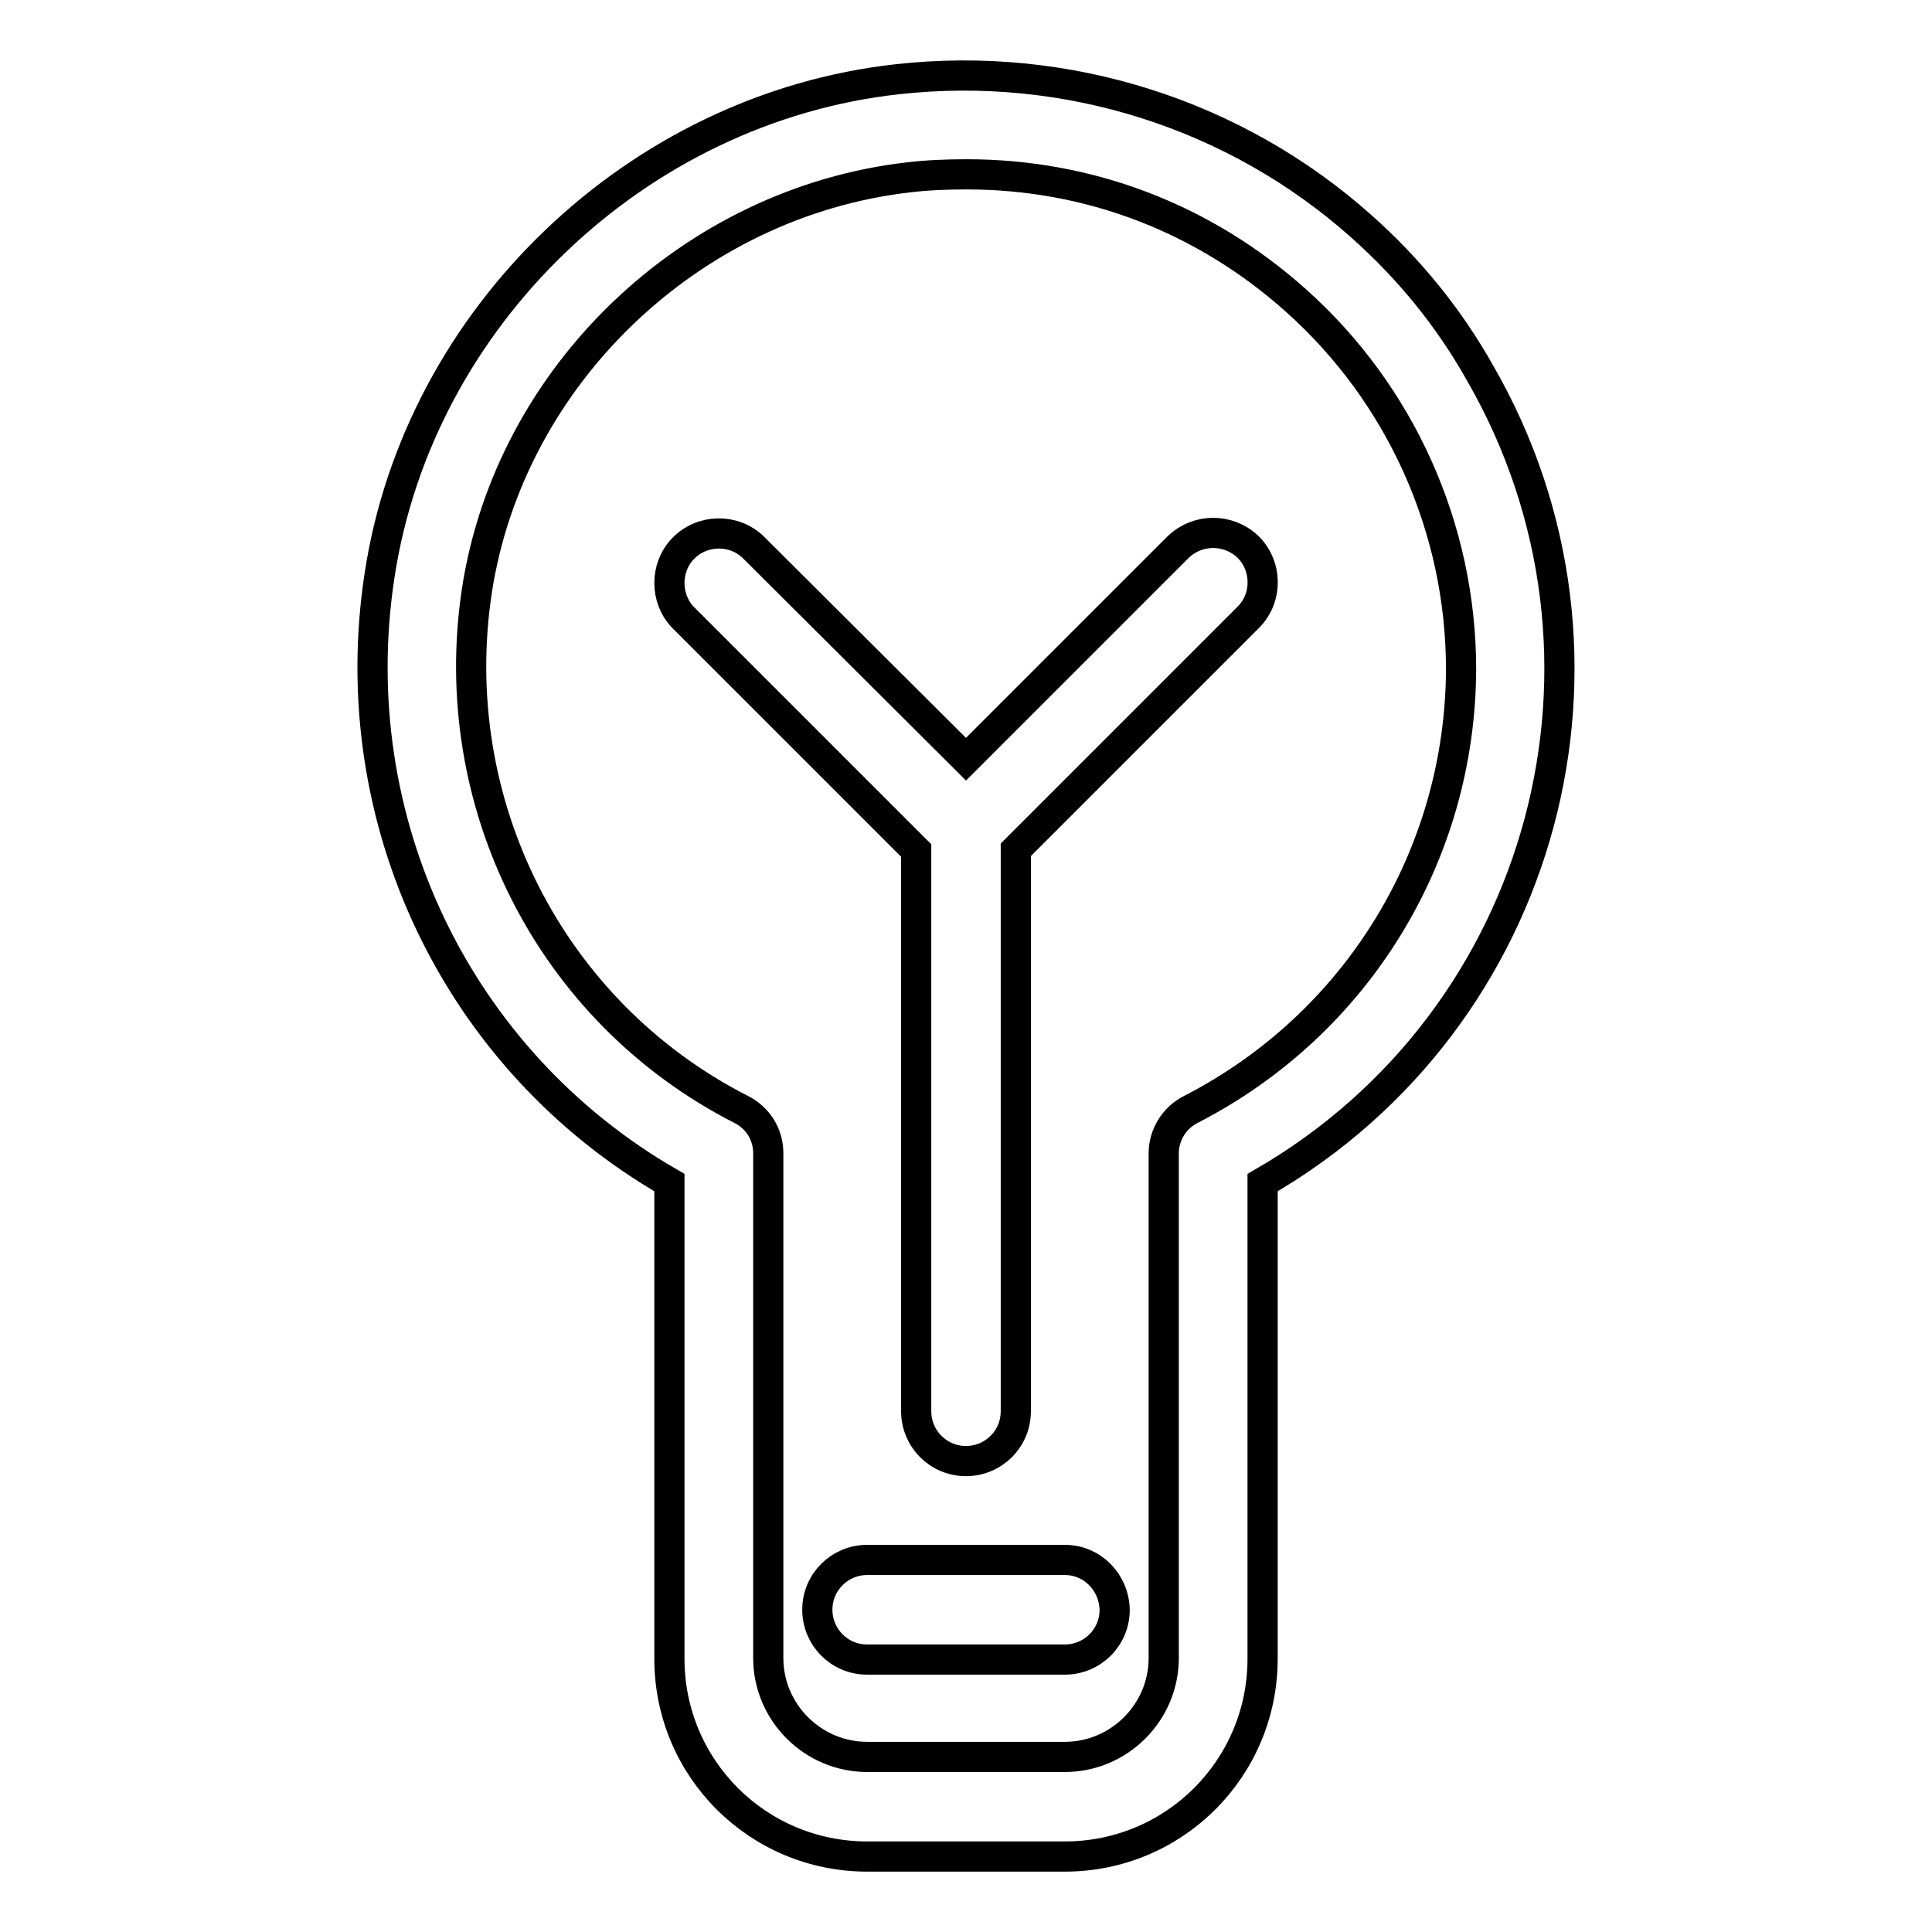 <?xml version="1.0" encoding="utf-8"?>
<!-- Svg Vector Icons : http://www.onlinewebfonts.com/icon -->
<!DOCTYPE svg PUBLIC "-//W3C//DTD SVG 1.1//EN" "http://www.w3.org/Graphics/SVG/1.1/DTD/svg11.dtd">
<svg version="1.1" xmlns="http://www.w3.org/2000/svg" xmlns:xlink="http://www.w3.org/1999/xlink" x="0px" y="0px" viewBox="0 0 256 256" enable-background="new 0 0 256 256" xml:space="preserve">
<g> <path stroke-width="4" fill-opacity="0" stroke="#000000"  d="M180.4,30c-16.7-14.9-39.1-22-61.5-19.5C84.4,14.3,55.5,42,50.3,76.2c-5,32.5,10.3,64.3,38.4,80.5v63.1 c0,14.5,11.7,26.2,26.2,26.2h26.2c14.5,0,26.2-11.7,26.2-26.2v-63.1C204.9,135,217.8,87,196.1,49.4C192,42.1,186.7,35.6,180.4,30 L180.4,30z M157.8,147c-2.2,1.1-3.6,3.4-3.6,5.8v66.9c0,7.2-5.9,13.1-13.1,13.1h-26.2c-7.2,0-13.1-5.9-13.1-13.1v-66.9 c0-2.5-1.4-4.7-3.6-5.8c-25.3-12.9-39.3-40.6-35-68.8c4.4-28.5,28.4-51.4,57.2-54.7c2.5-0.3,5.1-0.4,7.7-0.4 c16.2,0,31.4,5.8,43.6,16.7c13.9,12.4,21.9,30.2,21.9,48.9C193.5,113.3,179.8,135.7,157.8,147z"/> <path stroke-width="4" fill-opacity="0" stroke="#000000"  d="M141.1,206.7h-26.2c-3.6,0-6.6,2.9-6.6,6.6c0,3.6,2.9,6.6,6.6,6.6h26.2c3.6,0,6.6-2.9,6.6-6.6 C147.6,209.6,144.7,206.7,141.1,206.7z M156.1,72.5L128,100.6L99.8,72.5c-2.6-2.5-6.8-2.4-9.3,0.2c-2.4,2.5-2.4,6.6,0,9.1 l30.9,30.9V187c0,3.6,2.9,6.6,6.6,6.6c3.6,0,6.6-2.9,6.6-6.6c0,0,0,0,0,0v-74.4l30.9-30.9c2.5-2.6,2.4-6.8-0.2-9.3 C162.7,70,158.7,70,156.1,72.5L156.1,72.5z"/></g>
</svg>